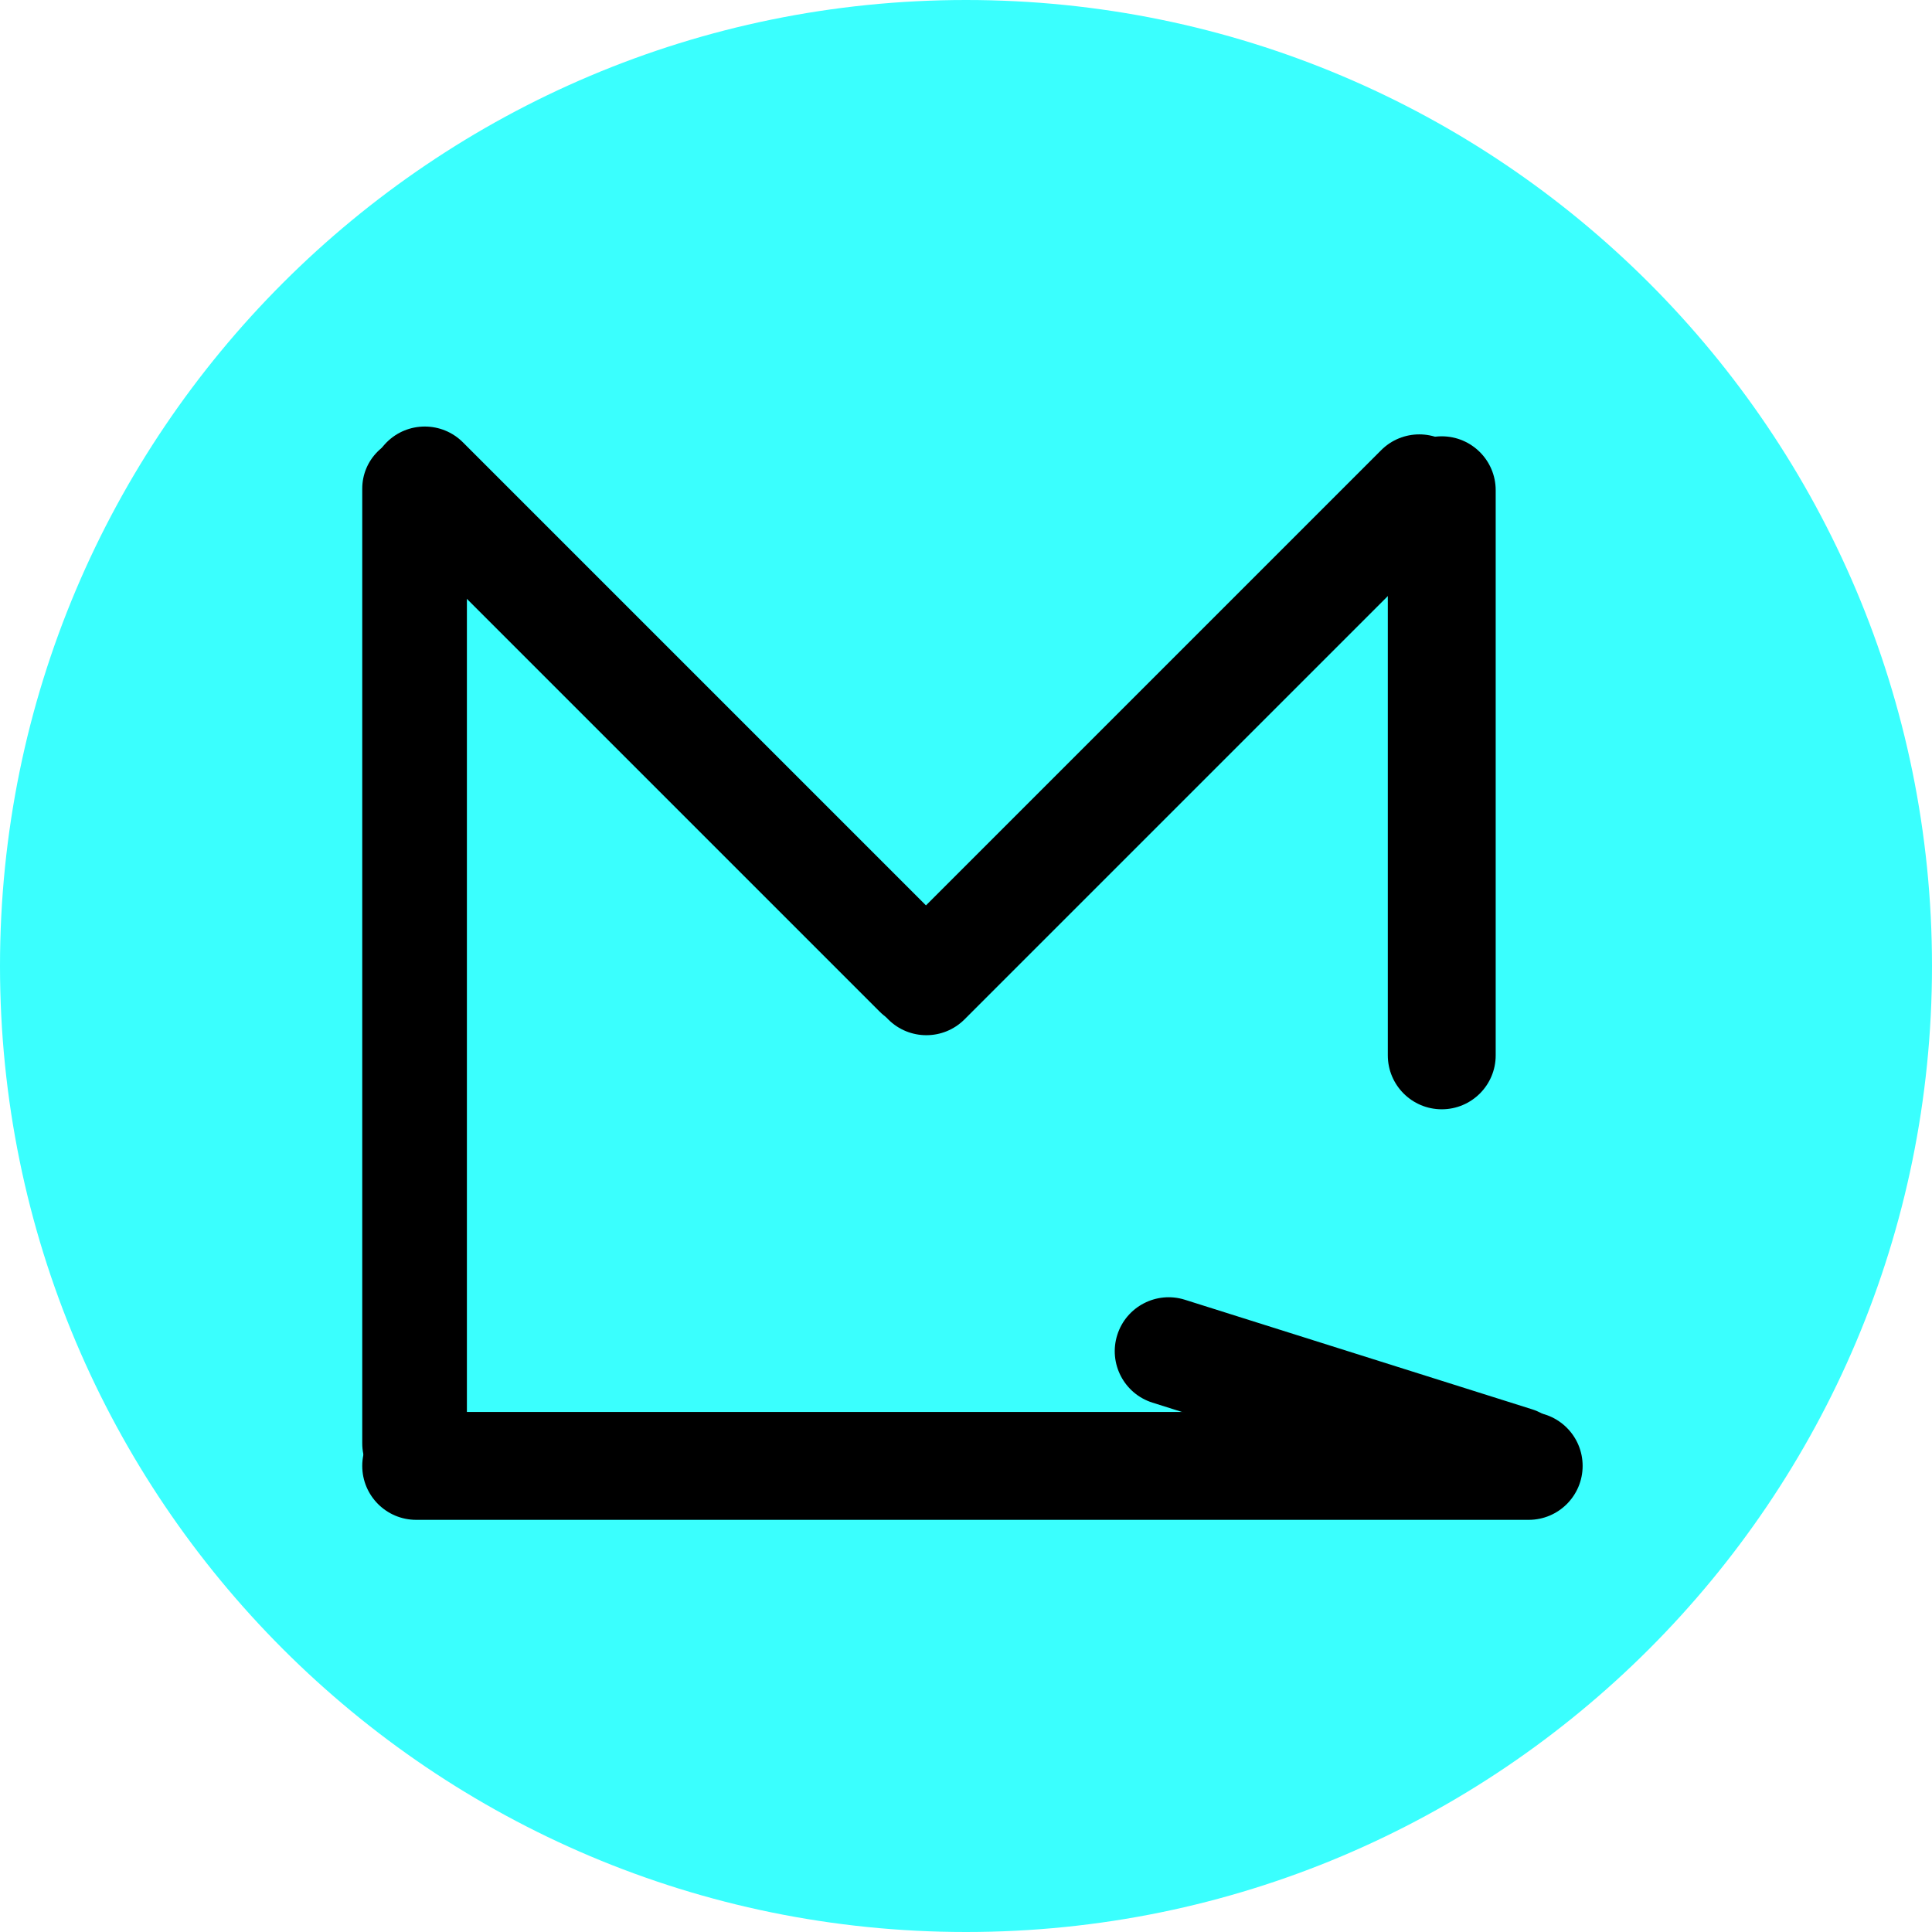 <?xml version="1.0" encoding="UTF-8"?>
<svg data-bbox="0 0 1200 1200" xmlns="http://www.w3.org/2000/svg" viewBox="0 0 1200 1200" height="1200" width="1200" data-type="color">
    <g>
        <path d="M600 0C268.632 0 0 268.632 0 600s268.632 600 600 600 600-268.632 600-600S931.368 0 600 0Z" fill-rule="evenodd" fill="#3afffe" data-color="1"/>
        <path d="M258.5 877c-18.501 0-33.5 14.999-33.5 33.5 0 18.501 14.999 33.5 33.5 33.5h691c18.501 0 33.5-14.999 33.5-33.5 0-18.501-14.999-33.5-33.5-33.5Z" fill-rule="evenodd" fill="#000000" data-color="2"/>
        <path d="M735.977 807.307c-17.644-5.566-36.46 4.224-42.027 21.868s4.223 36.46 21.867 42.028l215.555 68.01c17.644 5.566 36.46-4.224 42.027-21.868s-4.224-36.46-21.868-42.028Z" fill-rule="evenodd" fill="#000000" data-color="2"/>
        <path d="M225 896.5c0 17.95 14.55 32.5 32.5 32.5s32.5-14.55 32.5-32.5v-593c0-17.95-14.55-32.5-32.5-32.5S225 285.55 225 303.5Z" fill-rule="evenodd" fill="#000000" data-color="2"/>
        <path d="M862 655.5c0 18.501 14.999 33.5 33.5 33.5 18.501 0 33.5-14.999 33.5-33.5v-351c0-18.501-14.999-33.5-33.5-33.5-18.501 0-33.5 14.999-33.5 33.5Z" fill-rule="evenodd" fill="#000000" data-color="2"/>
        <path d="M551.688 585.792c-13.082 13.083-13.082 34.294 0 47.376 13.083 13.083 34.294 13.083 47.376 0l306.177-306.177c13.083-13.082 13.083-34.294 0-47.376-13.082-13.083-34.293-13.083-47.376 0Z" fill-rule="evenodd" fill="#000000" data-color="2"/>
        <path d="M546.327 628.297c13.082 13.083 34.293 13.083 47.376 0 13.082-13.082 13.082-34.294 0-47.376L287.526 274.744c-13.083-13.083-34.294-13.083-47.377 0-13.082 13.082-13.082 34.294 0 47.376Z" fill-rule="evenodd" fill="#000000" data-color="2"/>
    </g>
</svg>

